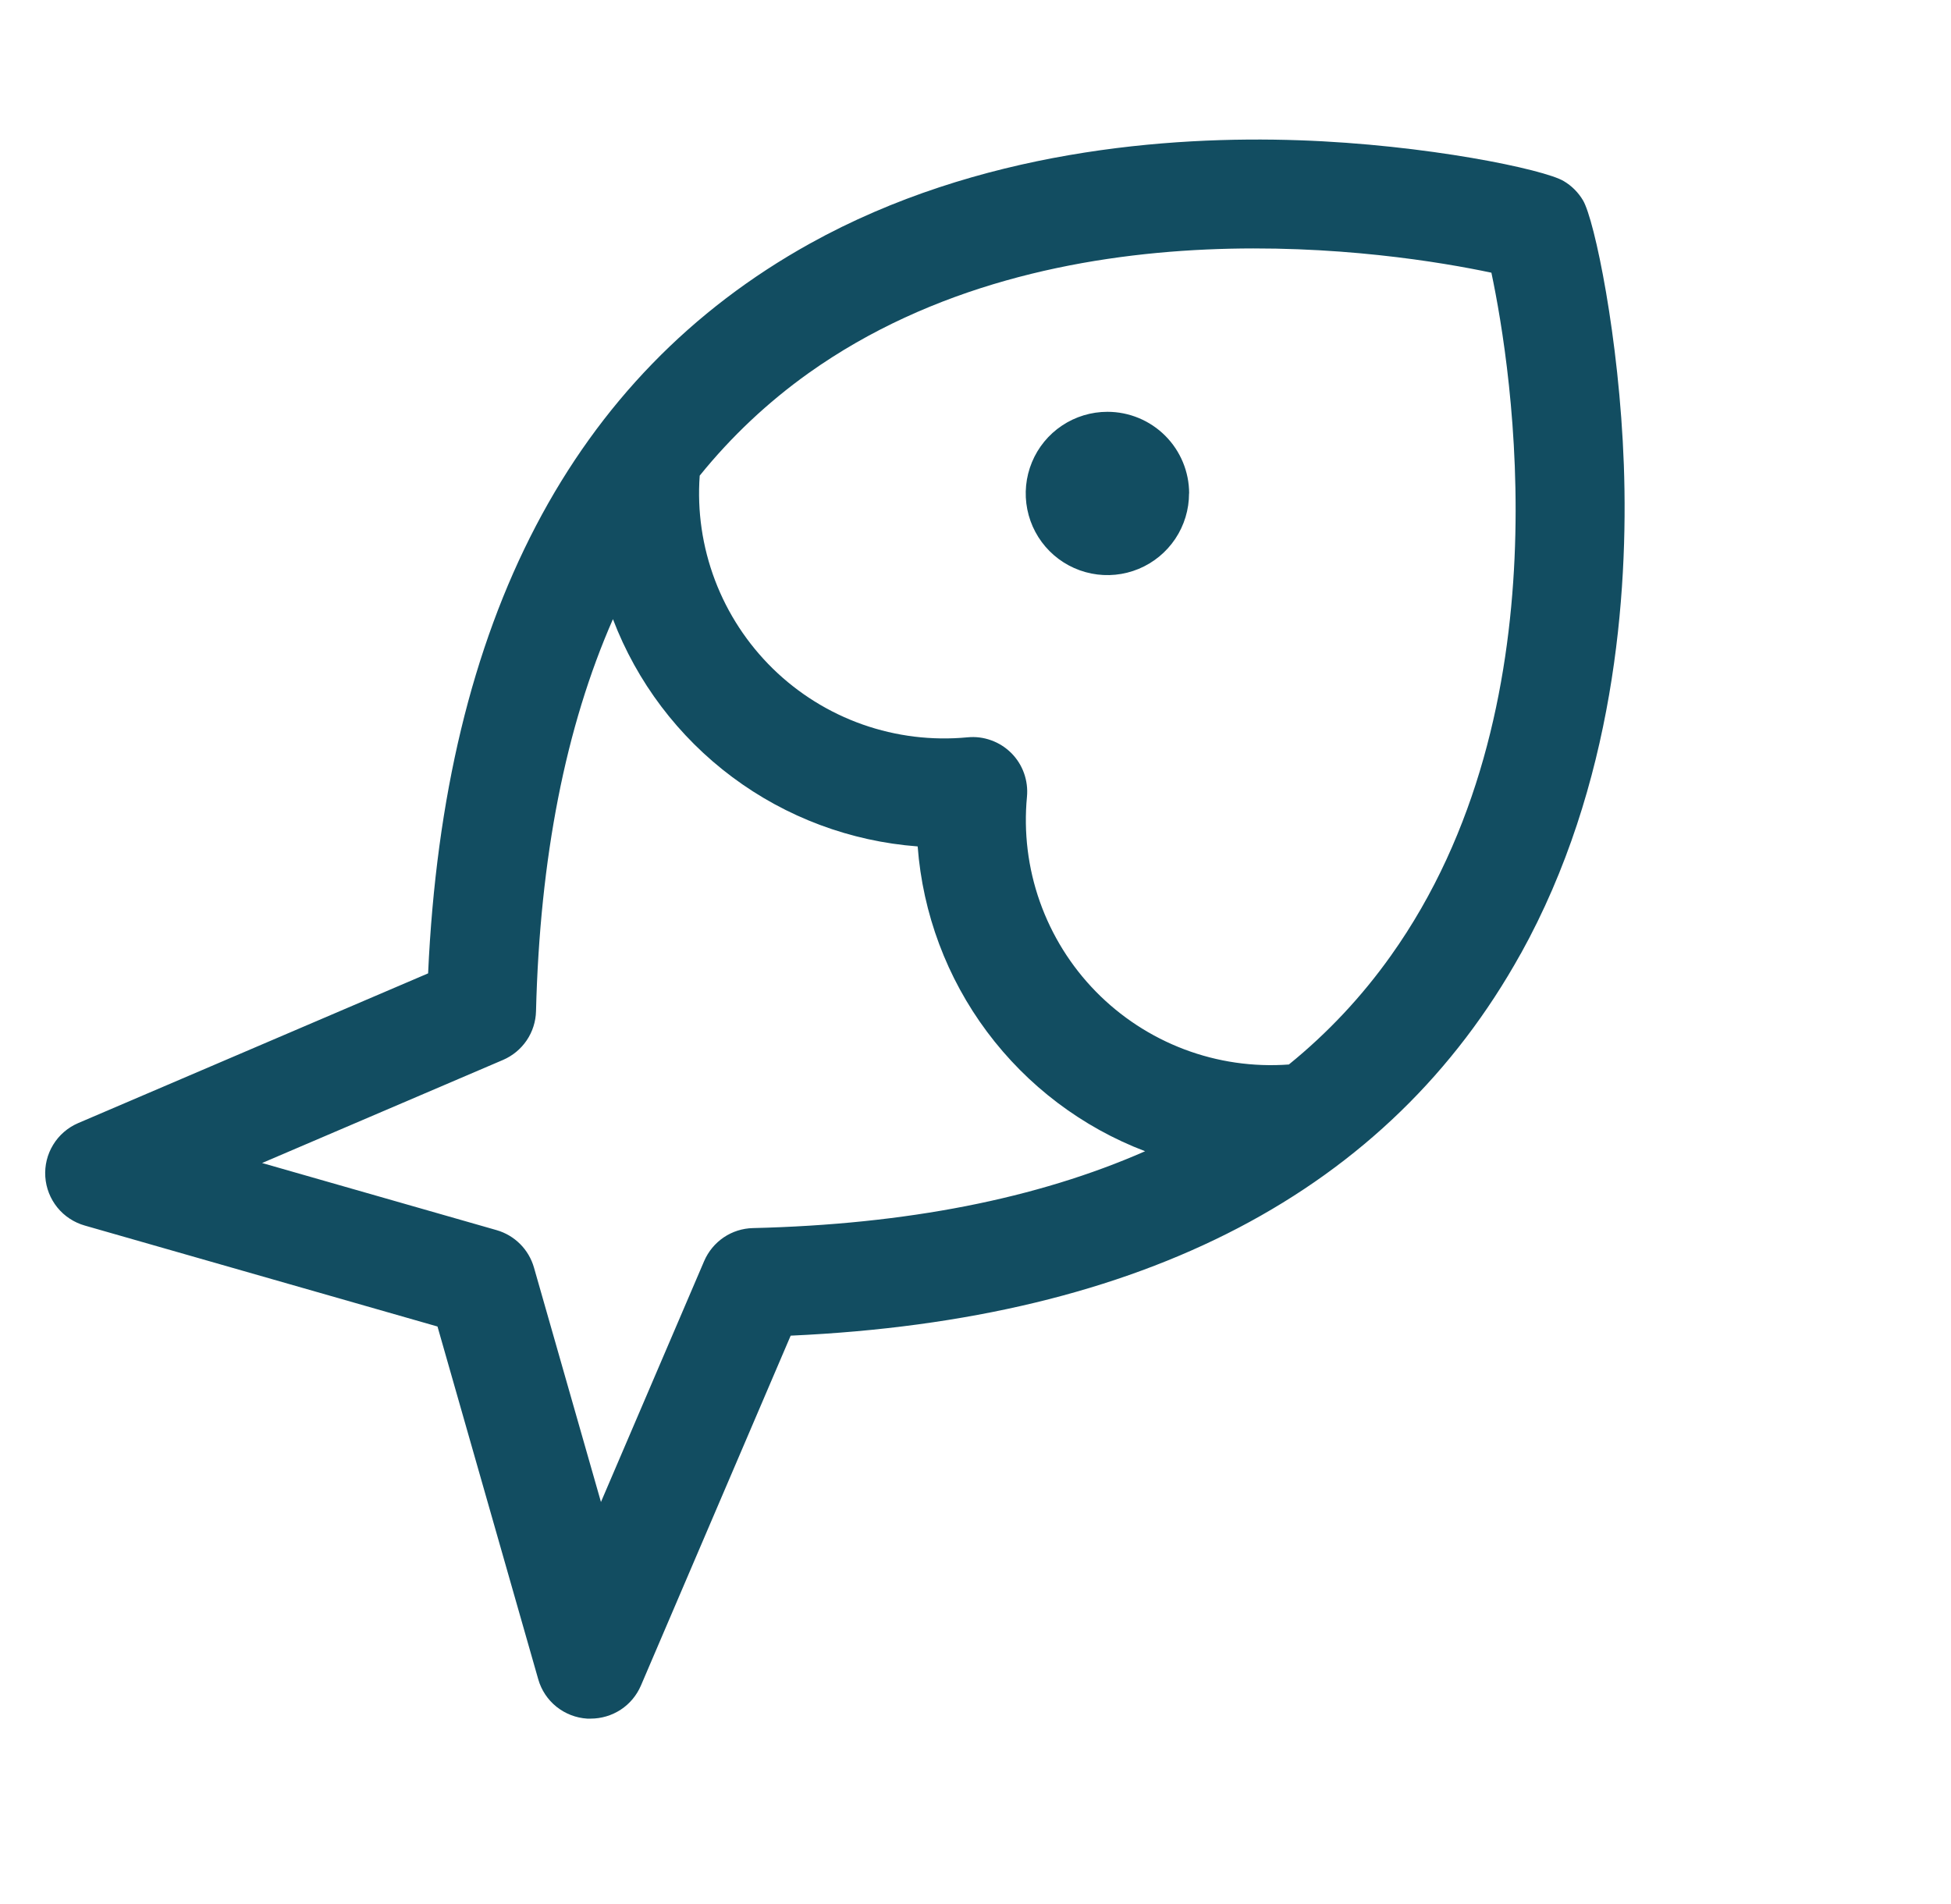 <svg fill="none" height="41" viewBox="0 0 42 41" width="42" xmlns="http://www.w3.org/2000/svg" xmlns:xlink="http://www.w3.org/1999/xlink"><clipPath id="a"><path d="m.125 0h41v41h-41z"/></clipPath><g clip-path="url(#a)"><path d="m25.597 10.623c0 .348-.103.688-.296.977-.193.289-.468.515-.789.648s-.675.168-1.016.1c-.341-.068-.654-.235-.9-.481s-.413-.559-.481-.9c-.068-.341-.033-.695.1-1.016.133-.321.358-.596.648-.789.289-.193.629-.296.977-.296.466 0 .914.185 1.244.515.33.33.515.777.515 1.243zm7.139 9.912c-2.838 5.114-8.124 7.878-15.715 8.221l-3.224 7.534c-.091.211-.241.392-.434.518-.192.126-.418.193-.648.193h-.075c-.241-.015-.472-.105-.661-.256-.189-.152-.326-.358-.392-.591l-2.169-7.595-7.591-2.173c-.233-.066-.441-.202-.593-.39s-.243-.419-.259-.661c-.016-.242.043-.483.17-.69.126-.207.314-.369.537-.465l7.534-3.224c.344-7.588 3.108-12.872 8.219-15.712 3.627-2.013 7.729-2.321 10.533-2.224 2.732.094 5.275.626 5.695.879.171.101.314.244.415.415.248.418.781 2.962.879 5.693.1 2.799-.207 6.902-2.22 10.529zm-8.086 4.25c-1.355-.516-2.534-1.408-3.401-2.57-.867-1.162-1.385-2.547-1.494-3.992-1.445-.109-2.83-.626-3.991-1.493-1.162-.867-2.053-2.046-2.569-3.4-1.021 2.324-1.573 5.137-1.656 8.439-.005.225-.075.444-.201.63s-.303.332-.51.421l-5.186 2.219 5.048 1.445c.192.055.366.158.507.299.141.141.243.316.298.507l1.442 5.047 2.222-5.188c.089-.206.235-.383.421-.509.186-.126.405-.195.629-.2 3.299-.079 6.113-.631 8.441-1.654zm7.456-18.914c-2.074-.44-9.393-1.612-14.698 2.161-.878.626-1.667 1.369-2.345 2.208-.056.765.057 1.534.329 2.252.272.718.698 1.367 1.246 1.904.549.536 1.208.947 1.932 1.202s1.495.349 2.259.276c.172-.017.346.005.508.064.163.058.31.152.433.274.122.122.216.27.274.433.058.163.08.336.064.508-.073.764.021 1.535.277 2.259.256.724.666 1.384 1.203 1.933.537.549 1.187.974 1.905 1.246.718.272 1.487.383 2.253.327.836-.678 1.575-1.467 2.198-2.345 3.773-5.3 2.601-12.626 2.162-14.702z" fill="#124d61"/></g></svg>